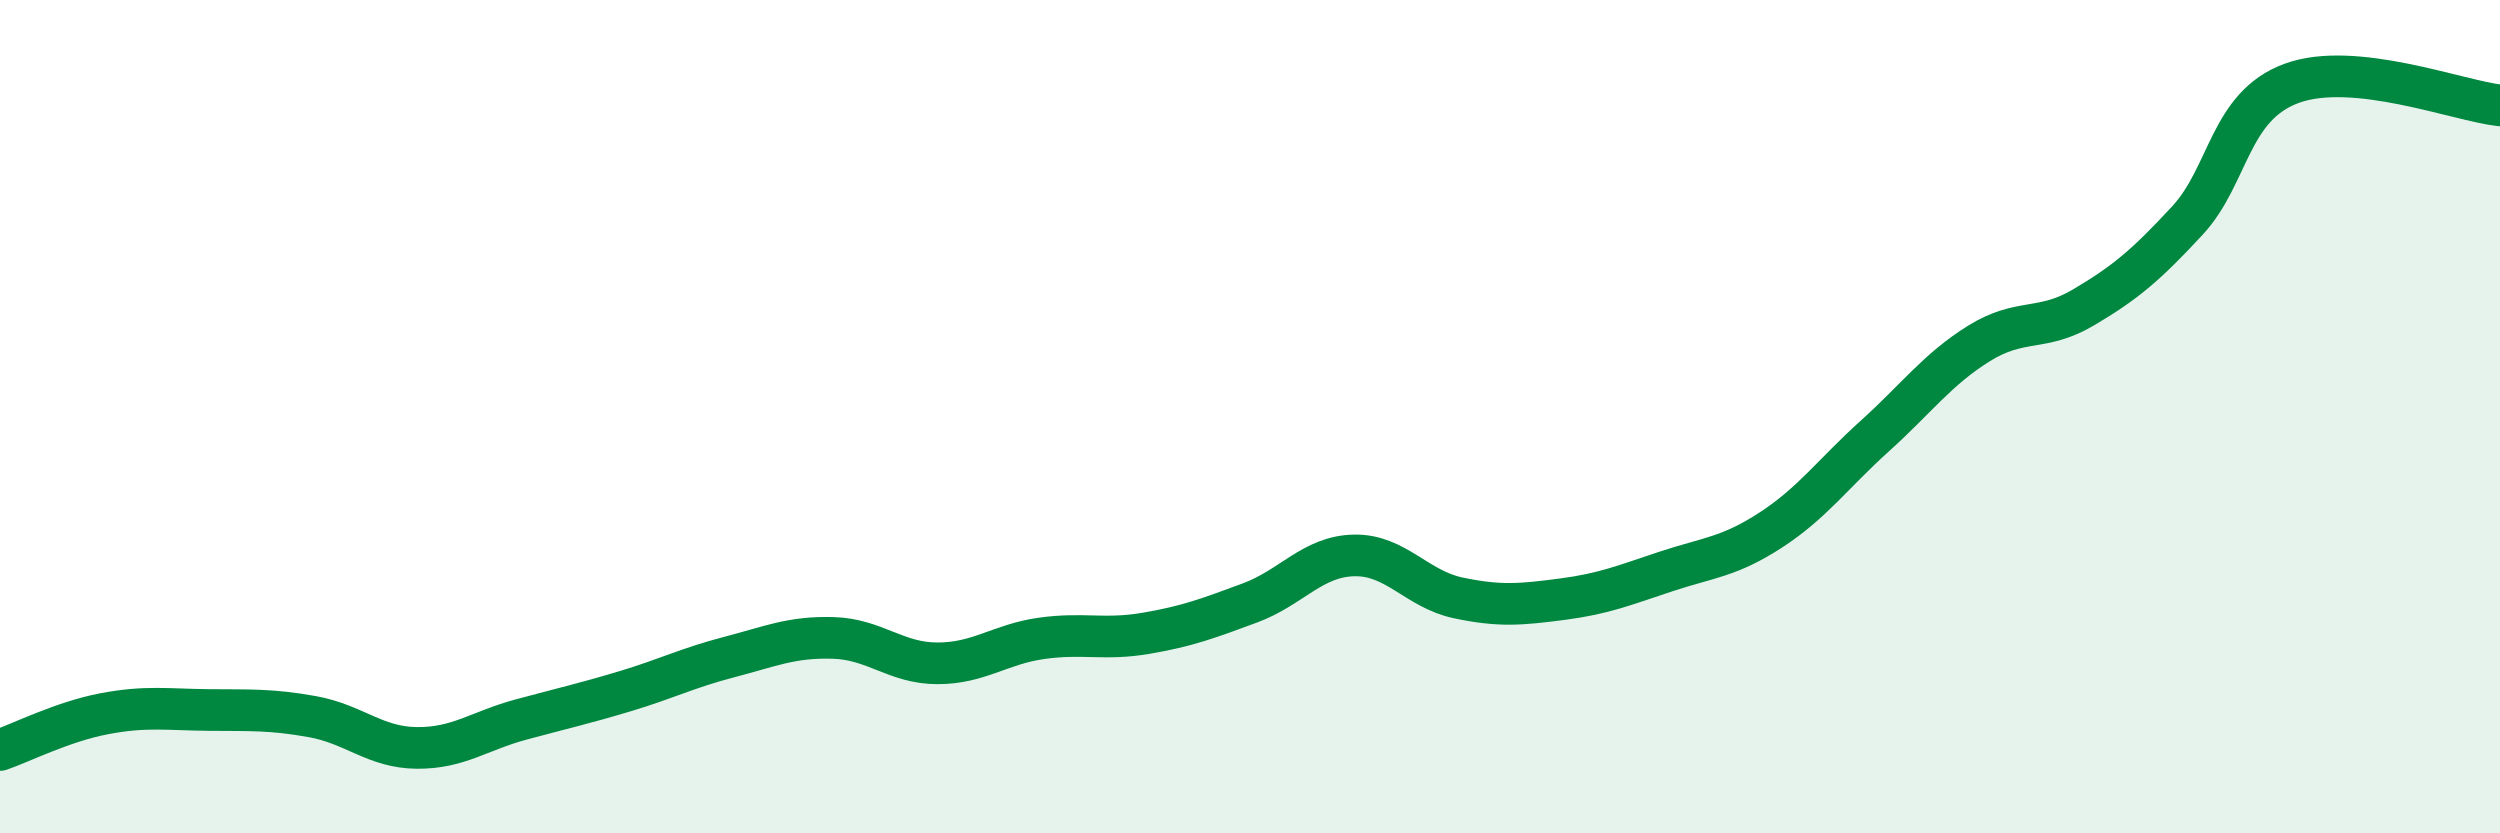 
    <svg width="60" height="20" viewBox="0 0 60 20" xmlns="http://www.w3.org/2000/svg">
      <path
        d="M 0,18 C 0.5,17.83 1.5,17.32 2.5,17.13 C 3.5,16.94 4,17.03 5,17.04 C 6,17.05 6.5,17.02 7.5,17.2 C 8.5,17.38 9,17.94 10,17.95 C 11,17.96 11.5,17.54 12.5,17.27 C 13.5,17 14,16.89 15,16.59 C 16,16.29 16.5,16.03 17.5,15.77 C 18.5,15.51 19,15.28 20,15.31 C 21,15.34 21.5,15.92 22.5,15.92 C 23.5,15.92 24,15.46 25,15.32 C 26,15.18 26.5,15.37 27.5,15.2 C 28.5,15.03 29,14.84 30,14.47 C 31,14.1 31.5,13.35 32.5,13.33 C 33.5,13.31 34,14.14 35,14.35 C 36,14.56 36.5,14.51 37.5,14.38 C 38.5,14.25 39,14.04 40,13.71 C 41,13.38 41.5,13.37 42.5,12.72 C 43.5,12.07 44,11.36 45,10.46 C 46,9.56 46.5,8.86 47.5,8.24 C 48.5,7.62 49,7.97 50,7.38 C 51,6.79 51.5,6.37 52.5,5.29 C 53.5,4.21 53.5,2.55 55,2 C 56.5,1.45 59,2.42 60,2.53L60 20L0 20Z"
        fill="#008740"
        opacity="0.1"
        stroke-linecap="round"
        stroke-linejoin="round"
      />
      <path
        d="M 0,18 C 0.5,17.83 1.5,17.32 2.5,17.13 C 3.5,16.94 4,17.03 5,17.04 C 6,17.05 6.5,17.02 7.5,17.2 C 8.5,17.38 9,17.94 10,17.95 C 11,17.96 11.5,17.54 12.5,17.27 C 13.5,17 14,16.89 15,16.59 C 16,16.29 16.5,16.03 17.5,15.77 C 18.5,15.51 19,15.28 20,15.31 C 21,15.34 21.5,15.92 22.5,15.92 C 23.5,15.92 24,15.46 25,15.32 C 26,15.18 26.5,15.37 27.5,15.2 C 28.5,15.03 29,14.84 30,14.47 C 31,14.1 31.5,13.35 32.5,13.33 C 33.5,13.31 34,14.14 35,14.35 C 36,14.56 36.5,14.51 37.5,14.38 C 38.5,14.25 39,14.04 40,13.71 C 41,13.38 41.5,13.37 42.5,12.72 C 43.5,12.07 44,11.36 45,10.46 C 46,9.56 46.5,8.86 47.5,8.24 C 48.5,7.62 49,7.97 50,7.38 C 51,6.79 51.5,6.37 52.5,5.29 C 53.5,4.21 53.5,2.55 55,2 C 56.5,1.45 59,2.42 60,2.53"
        stroke="#008740"
        stroke-width="1"
        fill="none"
        stroke-linecap="round"
        stroke-linejoin="round"
      />
    </svg>
  